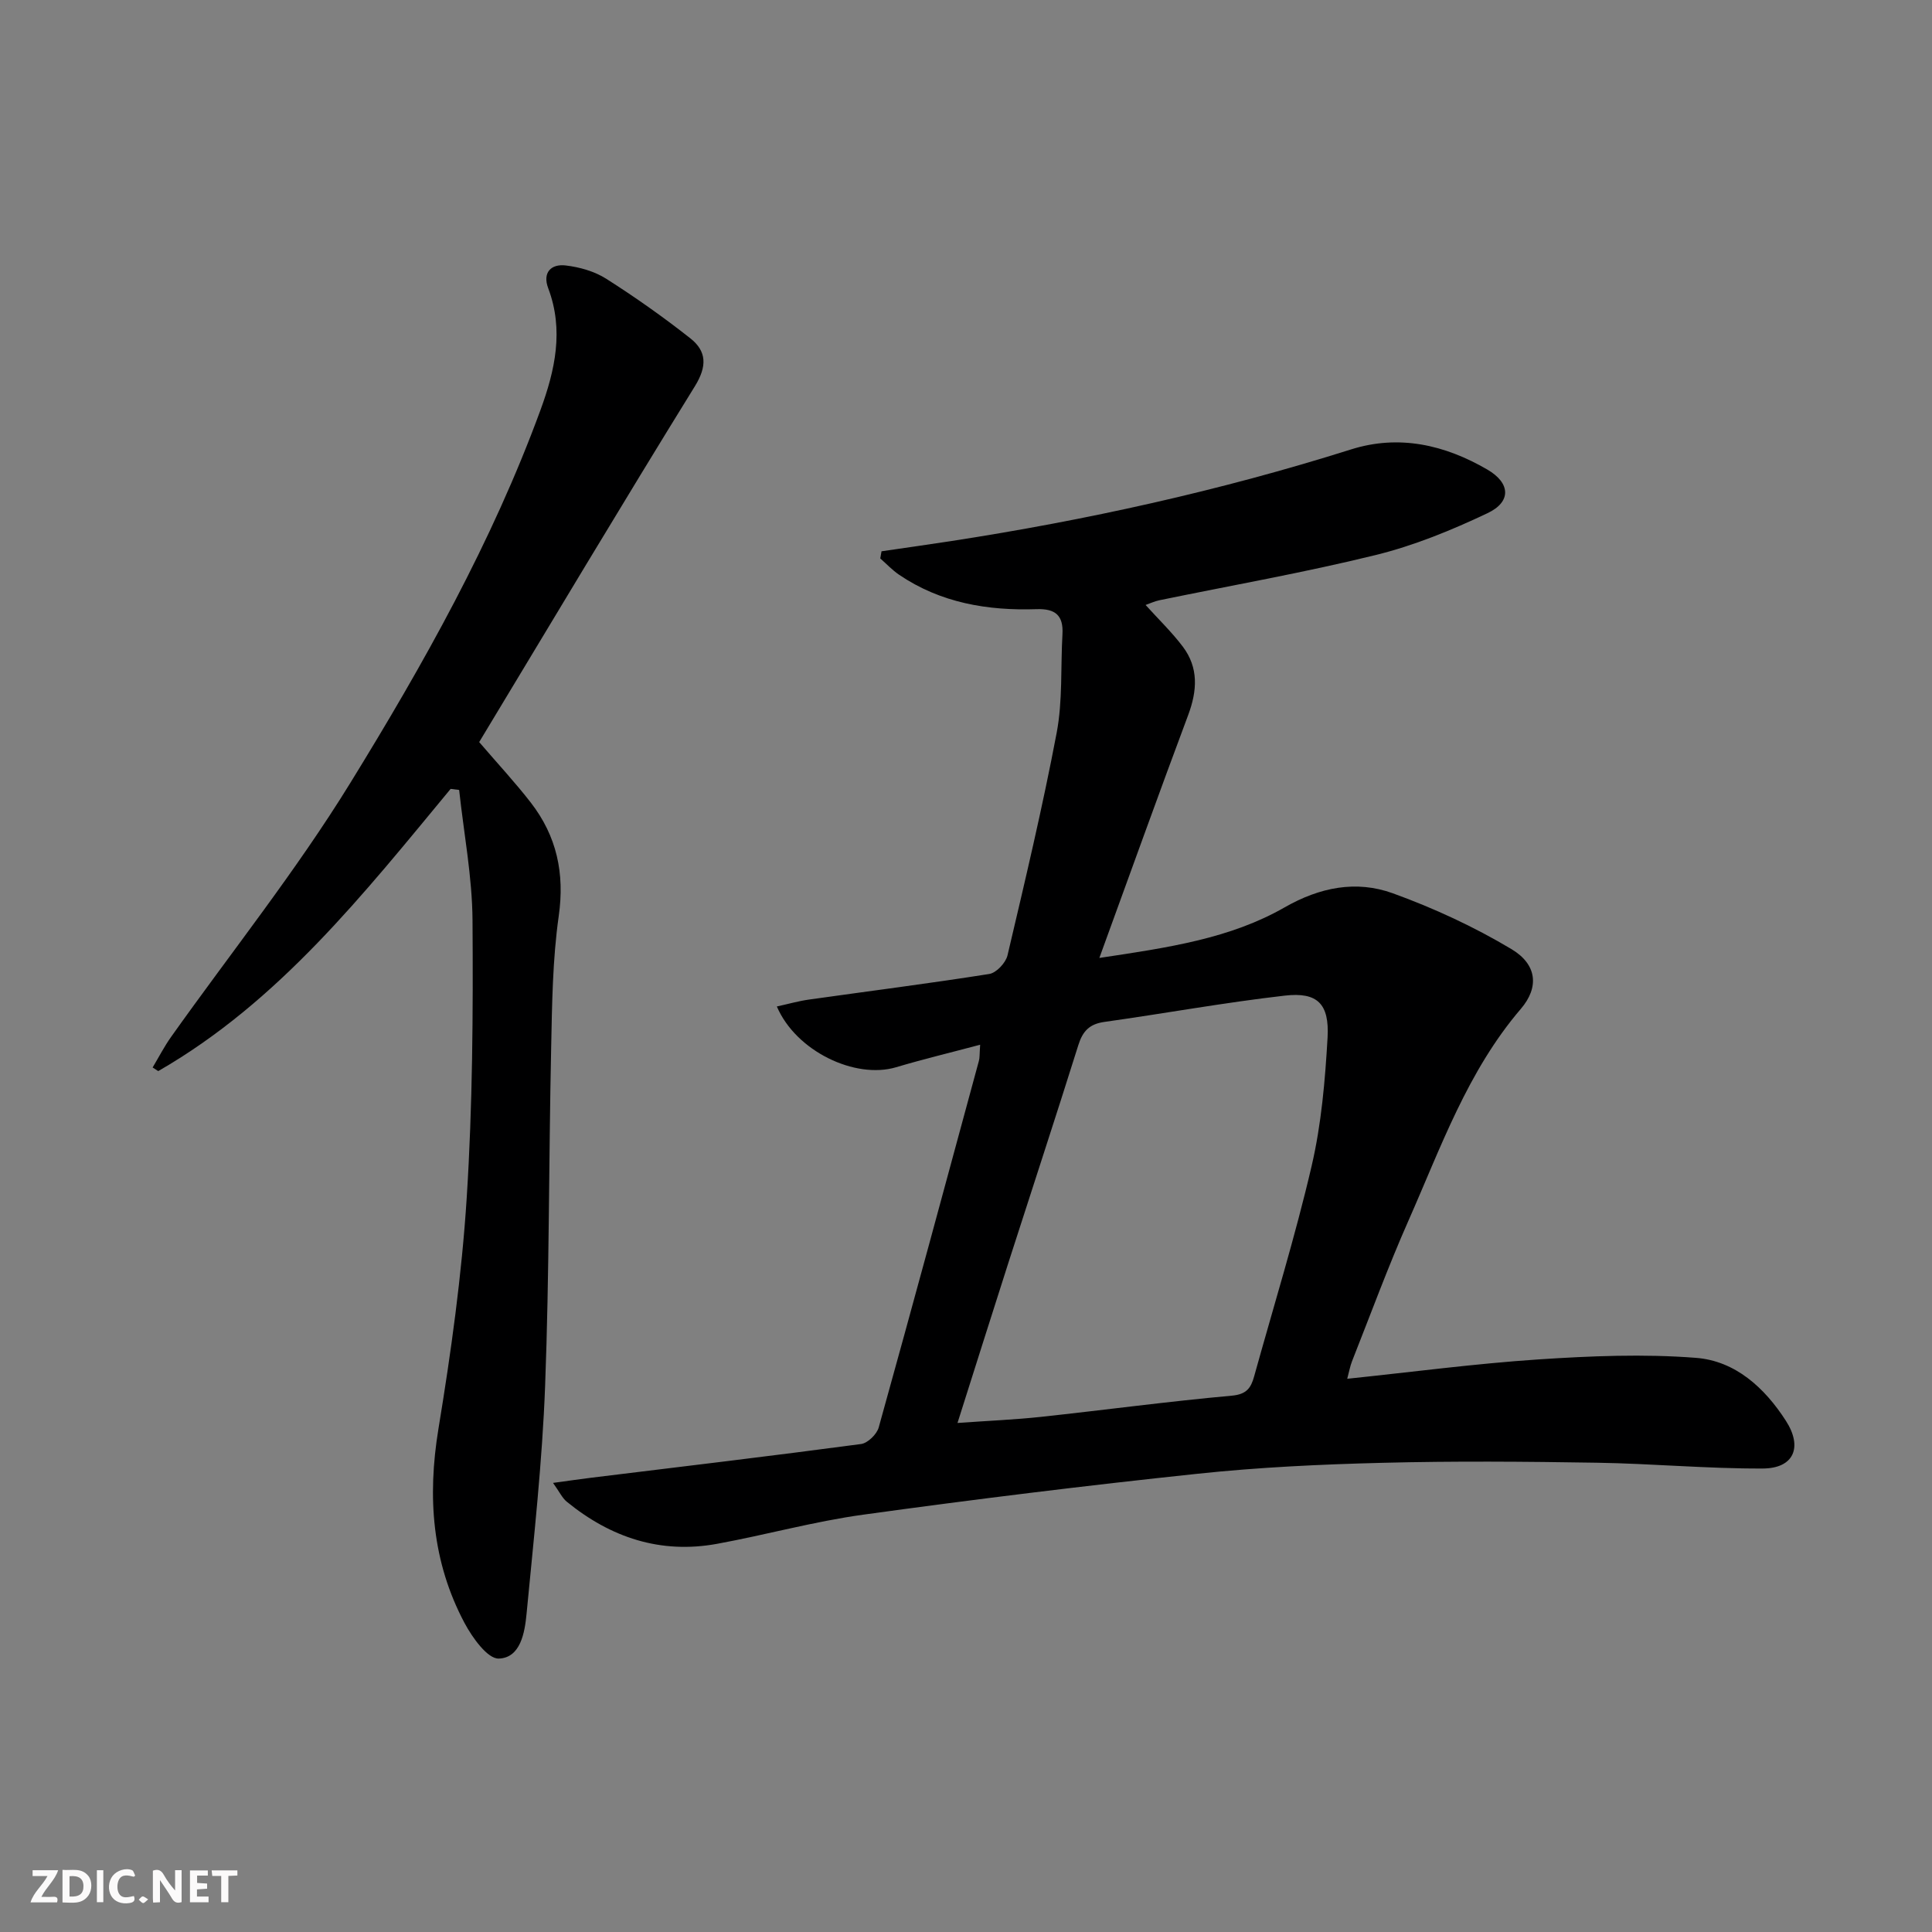 <svg enable-background="new 0 0 400 400" viewBox="0 0 400 400" xmlns="http://www.w3.org/2000/svg"><rect x="0" y="0" width="400" height="400" fill="#808080" stroke="none"/><g fill="#fbfafa"><path d="m37.59 393.81c-.92.31-1.52.05-2-.78-.7-1.2-1.52-2.34-2.47-3.78v4.59c-.55.03-.95.05-1.41.07-.03-.37-.06-.64-.06-.91 0-1.91 0-3.81 0-5.7 1.13-.41 1.77-.03 2.29.91.62 1.11 1.38 2.14 2.31 3.19v-4.2h1.35v6.61z"/><path d="m12.94 393.88v-6.75c1.9.19 3.93-.54 5.37 1.29.8 1.01.78 2.88.03 3.97-1.37 1.97-3.4 1.51-5.4 1.49m1.45-1.22c2.04.12 2.92-.58 2.89-2.21-.03-1.51-.98-2.19-2.89-2z"/><path d="m11.81 393.87h-5.49c.68-2.18 2.47-3.48 3.51-5.45h-3.08v-1.21h5.29c-.71 2.13-2.44 3.48-3.47 5.51.86 0 1.63.04 2.39-.01.79-.05 1.14.21.85 1.16"/><path d="m39.33 393.86v-6.61h3.7v1.07h-2.22v1.52c.68.04 1.34.09 2.07.13v1.07c-.72.05-1.38.09-2.1.14v1.48h2.4v1.19h-3.85z"/><path d="m27.71 388.56c-1.15-.3-2.46-.61-3.1.64-.37.73-.41 1.93-.06 2.67.63 1.35 1.99.93 3.17.68.35.94-.01 1.32-.93 1.46-1.62.25-3.05-.27-3.76-1.48-.73-1.25-.6-3.03.31-4.17.88-1.11 2.71-1.7 4-1.16.32.13.44.74.65 1.12-.1.08-.19.16-.28.24"/><path d="m49.15 387.24v1.07c-.59.02-1.17.05-1.87.08v5.44h-1.48v-5.44h-1.85c-.05-.4-.08-.73-.13-1.15z"/><path d="m20.06 387.21h1.33v6.62h-1.33z"/><path d="m30.68 393.25c-.49.38-.8.79-1.05.76-.32-.05-.6-.45-.9-.7.26-.24.51-.64.8-.67.29-.04.62.3 1.15.61"/></g><path d="m202.93 216.3c-6.32 1.68-11.91 3.02-17.4 4.66-8.47 2.52-20.73-3.3-24.69-12.58 2.3-.5 4.42-1.11 6.58-1.42 12.47-1.76 24.96-3.34 37.4-5.31 1.46-.23 3.4-2.3 3.77-3.84 3.61-15.33 7.26-30.66 10.19-46.13 1.25-6.63.8-13.57 1.19-20.37.22-3.86-1.43-5.32-5.33-5.19-10.15.34-19.88-1.28-28.5-7.13-1.41-.96-2.6-2.24-3.89-3.37.09-.49.18-.99.26-1.48 4.77-.7 9.55-1.37 14.31-2.1 28.09-4.33 55.76-10.43 82.89-18.99 9.94-3.14 19.42-.96 28.23 4.17 4.77 2.77 5.03 6.66.05 9.02-7.44 3.53-15.22 6.72-23.2 8.68-14.8 3.64-29.84 6.28-44.77 9.36-.93.19-1.81.61-2.84.97 2.69 2.98 5.43 5.62 7.7 8.62 3.31 4.38 3 9.13 1.12 14.17-6.09 16.28-11.96 32.65-18.39 50.29 14.45-2.16 27.11-4.03 38.36-10.47 7.29-4.17 14.82-5.66 22.41-2.91 8.48 3.07 16.82 6.93 24.56 11.56 5.3 3.17 5.76 7.9 1.93 12.37-11.05 12.91-16.56 28.69-23.26 43.83-4.23 9.56-7.84 19.4-11.69 29.13-.4 1.02-.59 2.12-.99 3.62 13.47-1.4 26.45-3.13 39.48-4 10.88-.72 21.89-1.18 32.74-.33 8.11.63 14.19 6.17 18.6 13.03 3.52 5.46 1.66 9.86-4.8 9.88-11.44.05-22.89-1.02-34.34-1.2-14.79-.24-29.6-.36-44.39.02-12.79.32-25.6.92-38.32 2.27-23.11 2.44-46.18 5.29-69.2 8.47-10.16 1.4-20.12 4.18-30.23 6.03-11.72 2.15-22.04-1.3-31.13-8.72-.94-.77-1.5-2.02-2.84-3.89 3.24-.44 5.6-.79 7.97-1.08 18.61-2.28 37.22-4.49 55.8-6.97 1.38-.18 3.27-2.02 3.66-3.44 7.03-25.25 13.87-50.55 20.73-75.85.19-.62.13-1.31.27-3.38zm-4.69 78.31c6.41-.46 11.85-.68 17.25-1.26 13.19-1.42 26.34-3.2 39.54-4.39 3.08-.28 3.96-1.61 4.62-3.97 4.03-14.53 8.51-28.96 11.92-43.63 2.01-8.65 2.78-17.66 3.29-26.55.39-6.99-2.1-9.45-8.84-8.68-12.51 1.43-24.92 3.7-37.39 5.45-3.06.43-4.46 1.9-5.36 4.76-4.72 15.04-9.65 30.02-14.47 45.03-3.44 10.71-6.81 21.44-10.56 33.24z" fill="#000001"/><path d="m93.3 163.33c-18.02 21.76-35.54 44.05-60.54 58.43-.39-.25-.77-.5-1.16-.75 1.27-2.12 2.4-4.33 3.83-6.34 12.42-17.49 25.87-34.33 37.09-52.56 15.16-24.62 29.37-49.9 39.38-77.22 3.01-8.22 4.88-16.54 1.6-25.22-1.22-3.23.58-5.07 3.62-4.71 2.88.34 5.95 1.21 8.37 2.74 6.01 3.82 11.85 7.94 17.44 12.35 3.39 2.68 3.5 5.77.93 9.93-15.12 24.45-29.85 49.15-44.65 73.66 3.87 4.51 7.48 8.39 10.71 12.56 5.34 6.92 7.02 14.59 5.76 23.45-1.28 9.02-1.38 18.24-1.57 27.38-.5 23.3-.37 46.62-1.25 69.91-.59 15.75-2.34 31.46-3.84 47.16-.37 3.9-1.24 9.14-5.75 9.29-2.32.08-5.48-4.34-7.09-7.36-6.73-12.65-7.73-26.05-5.41-40.18 2.61-15.87 4.84-31.87 5.86-47.9 1.22-19.09 1.33-38.27 1.2-57.41-.06-9-1.8-17.99-2.77-26.99-.58-.06-1.17-.14-1.76-.22z" fill="#000001"/></svg>
